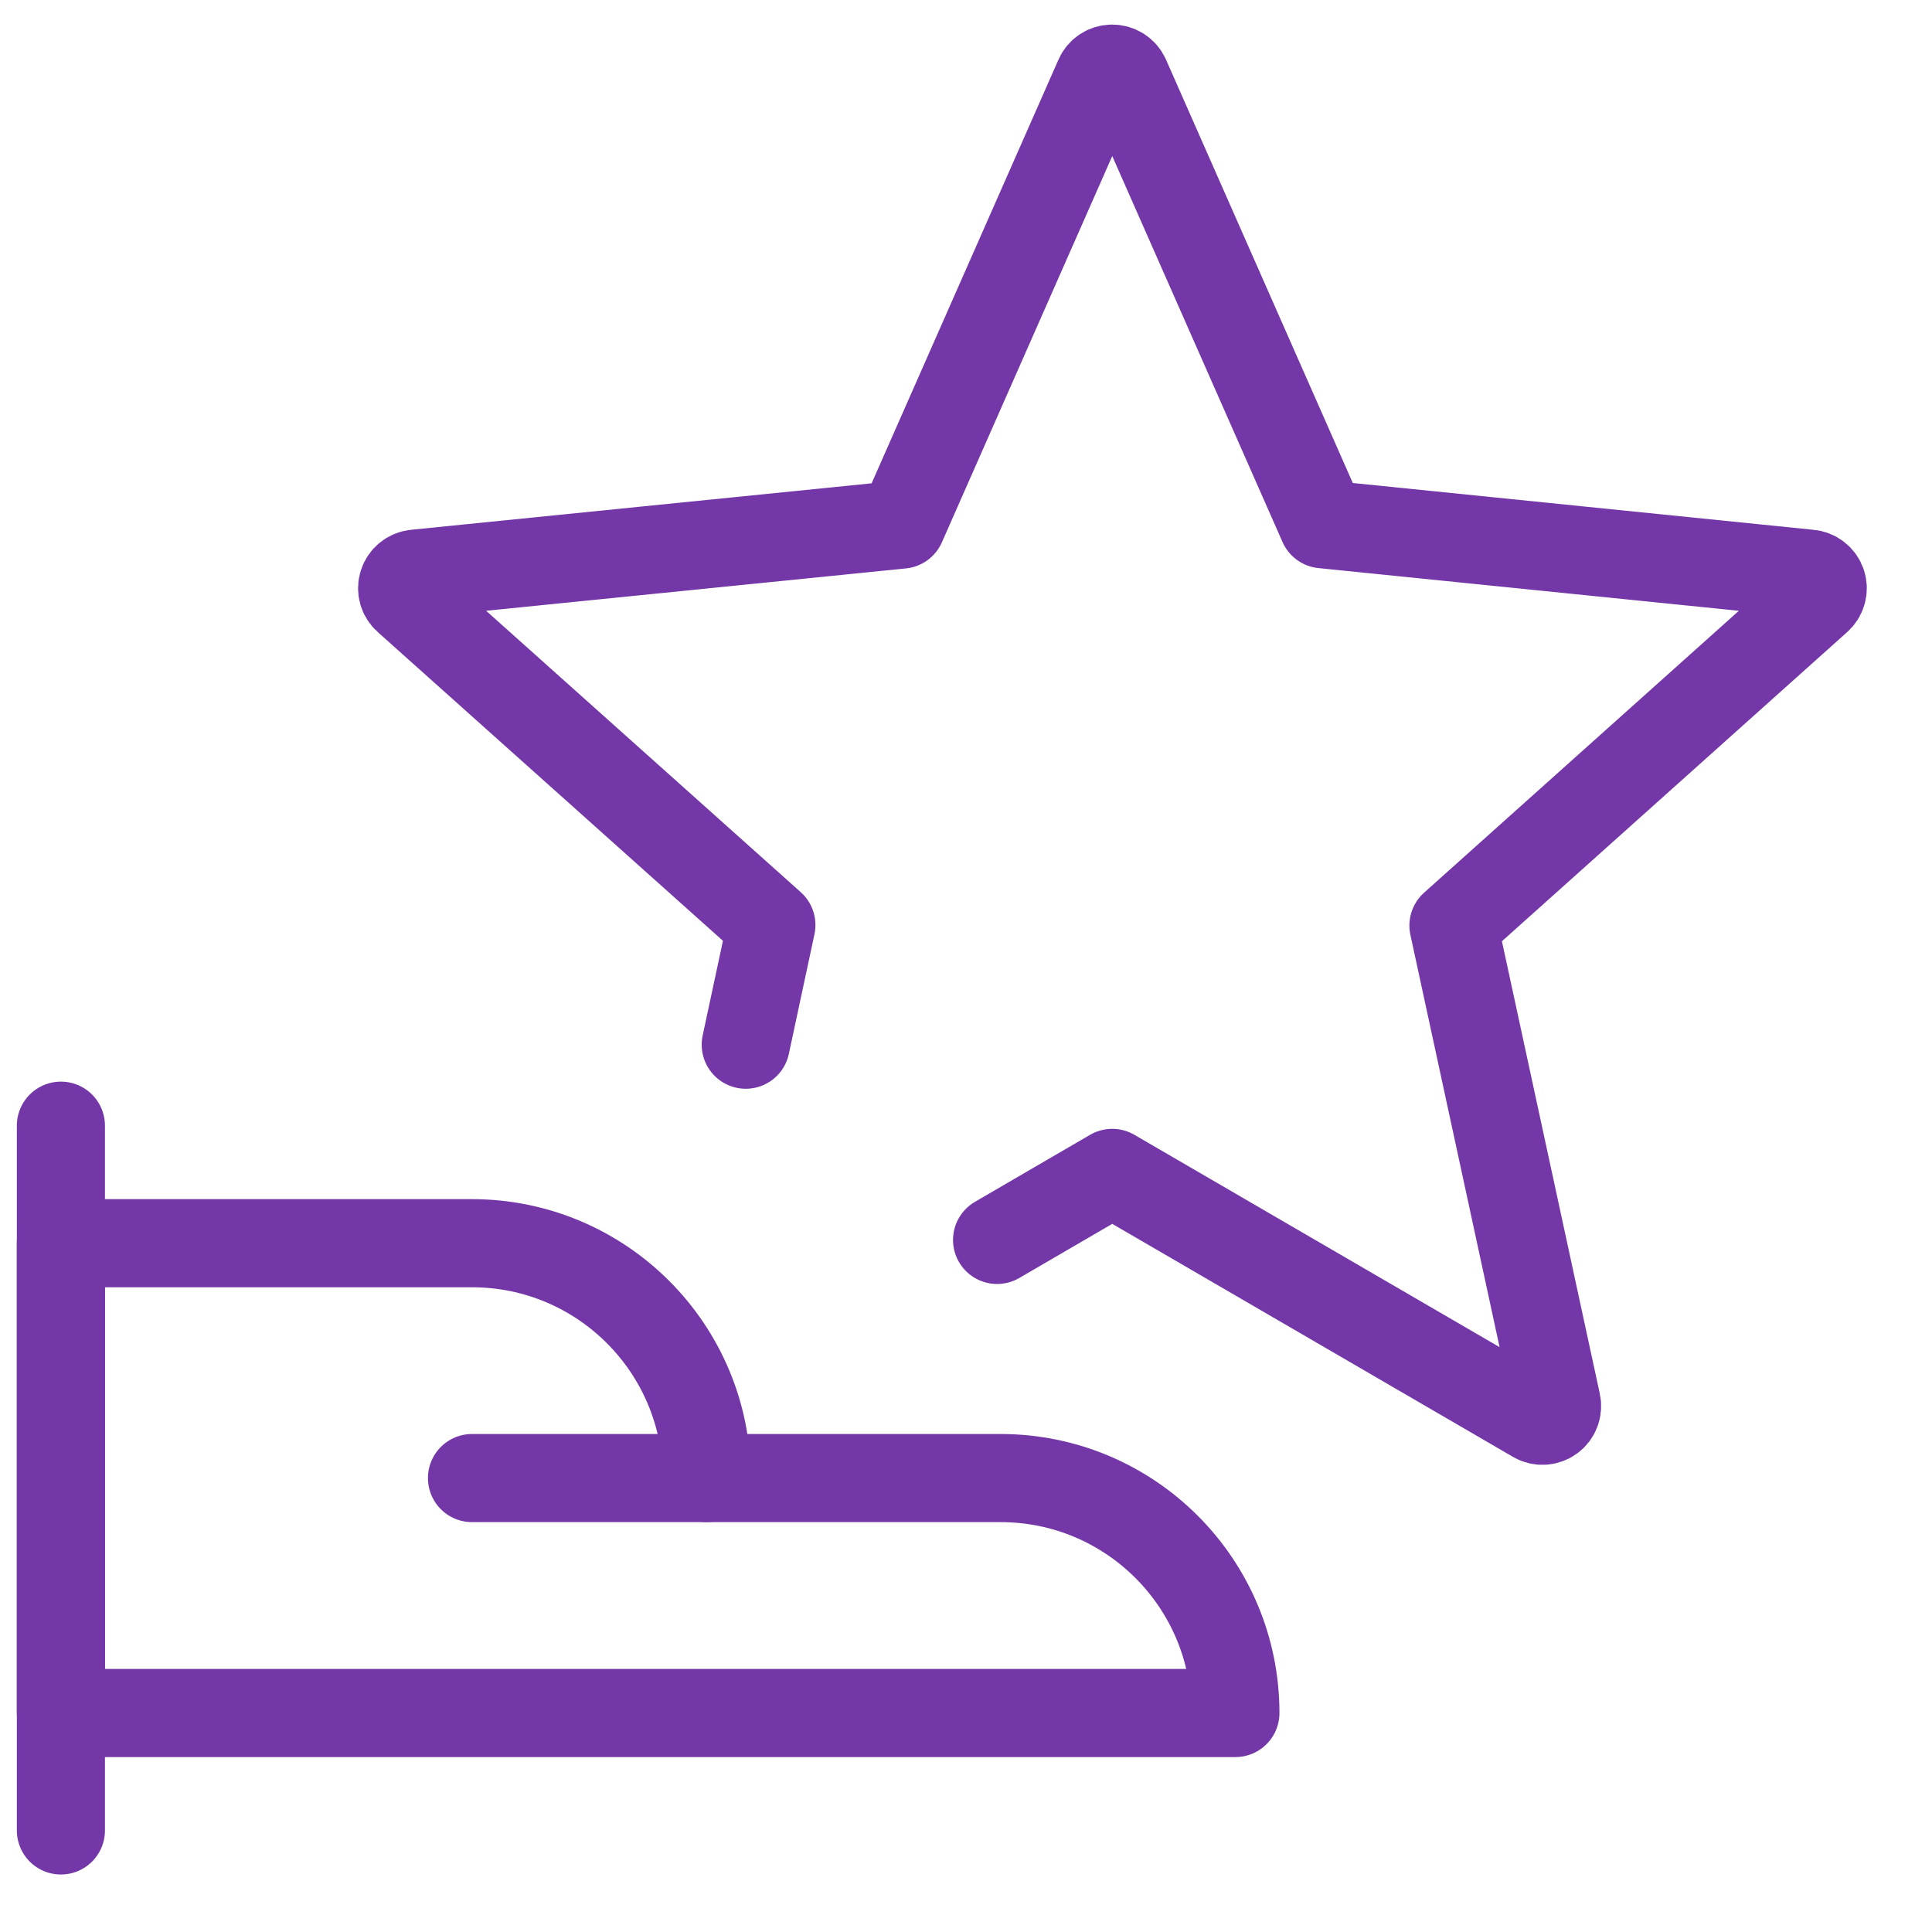<svg xmlns="http://www.w3.org/2000/svg" width="23" height="23" viewBox="0 0 23 23" fill="none">
    <path d="M0.725 13.401V21.791" stroke="#7437A7" stroke-width="1.049" stroke-linecap="round" stroke-linejoin="round"/>
    <path fill-rule="evenodd" clip-rule="evenodd" d="M14.707 20.393C14.707 18.848 13.455 17.596 11.911 17.596H8.414C8.414 16.052 7.162 14.8 5.618 14.8H0.725V20.393H14.707Z" stroke="#7437A7" stroke-width="1.049" stroke-linecap="round" stroke-linejoin="round"/>
    <path d="M5.619 17.596H8.414" stroke="#7437A7" stroke-width="1.049" stroke-linecap="round" stroke-linejoin="round"/>
    <path d="M11.87 14.761L13.241 13.963L18.275 16.89C18.334 16.925 18.408 16.921 18.464 16.881C18.52 16.841 18.547 16.771 18.533 16.704L17.303 11.018L21.637 7.137C21.691 7.091 21.713 7.017 21.691 6.95C21.669 6.882 21.608 6.834 21.537 6.829L15.748 6.241L13.401 0.921C13.373 0.858 13.31 0.817 13.241 0.817C13.171 0.817 13.108 0.858 13.081 0.921L10.733 6.245L4.945 6.829C4.876 6.836 4.817 6.883 4.796 6.949C4.774 7.015 4.794 7.087 4.846 7.133L9.183 11.012L8.878 12.437" stroke="#7437A7" stroke-width="1.049" stroke-linecap="round" stroke-linejoin="round"/>
</svg>
